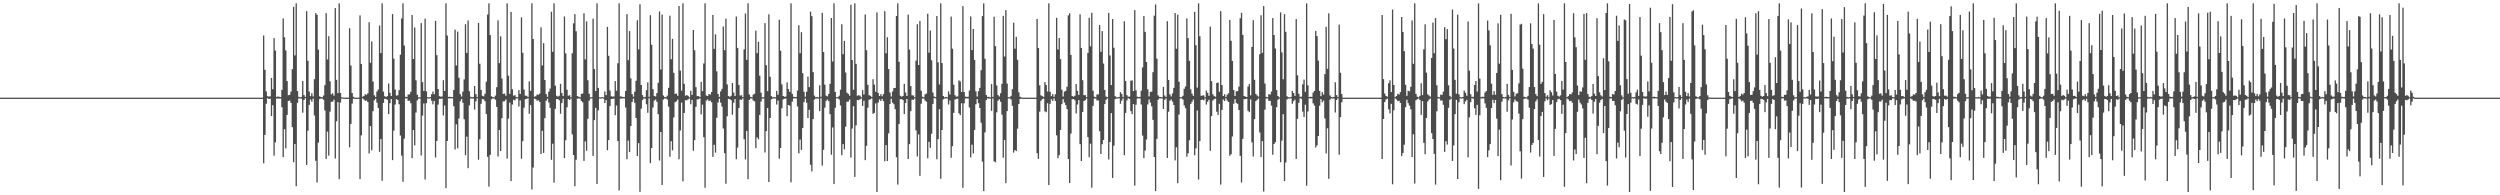 <?xml version="1.0" encoding="UTF-8"?>
<svg xmlns="http://www.w3.org/2000/svg" width="1920" height="150">
  <path d="M0 74.992h1v1.000H0zM1 74.990h1v1.000H1zM2 74.991h1v1.000H2zM3 74.992h1v1.000H3zM4 74.992h1v1.000H4zM5 74.990h1v1.000H5zM6 74.991h1v1.000H6zM7 74.992h1v1.000H7zM8 74.991h1v1.000H8zM9 74.990h1v1.000H9zM10 74.990h1v1.000H10zM11 74.989h1v1.000H11zM12 74.991h1v1.000H12zM13 74.992h1v1.000H13zM14 74.989h1v1.000H14zM15 74.991h1v1.000H15zM16 74.991h1v1.000H16zM17 74.990h1v1.000H17zM18 74.990h1v1.000H18zM19 74.991h1v1.000H19zM20 74.991h1v1.000H20zM21 74.991h1v1.000H21zM22 74.990h1v1.000H22zM23 74.992h1v1.000H23zM24 74.989h1v1.000H24zM25 74.990h1v1.000H25zM26 74.992h1v1.000H26zM27 74.989h1v1.000H27zM28 74.989h1v1.000H28zM29 74.989h1v1.000H29zM30 74.991h1v1.000H30zM31 74.990h1v1.000H31zM32 74.990h1v1.000H32zM33 74.989h1v1.000H33zM34 74.991h1v1.000H34zM35 74.990h1v1.000H35zM36 74.990h1v1.000H36zM37 74.988h1v1.000H37zM38 74.989h1v1.000H38zM39 74.988h1v1.000H39zM40 74.991h1v1.000H40zM41 74.990h1v1.000H41zM42 74.991h1v1.000H42zM43 74.992h1v1.000H43zM44 74.991h1v1.000H44zM45 74.991h1v1.000H45zM46 74.991h1v1.000H46zM47 74.991h1v1.000H47zM48 74.991h1v1.000H48zM49 74.993h1v1.000H49zM50 74.989h1v1.000H50zM51 74.989h1v1.000H51zM52 74.988h1v1.000H52zM53 74.989h1v1.000H53zM54 74.993h1v1.000H54zM55 74.991h1v1.000H55zM56 74.991h1v1.000H56zM57 74.990h1v1.000H57zM58 74.988h1v1.000H58zM59 74.989h1v1.000H59zM60 74.990h1v1.000H60zM61 74.991h1v1.000H61zM62 74.990h1v1.000H62zM63 74.991h1v1.000H63zM64 74.992h1v1.000H64zM65 74.994h1v1.000H65zM66 74.990h1v1.000H66zM67 74.989h1v1.000H67zM68 74.988h1v1.000H68zM69 74.988h1v1.000H69zM70 74.992h1v1.000H70zM71 74.991h1v1.000H71zM72 74.992h1v1.000H72zM73 74.987h1v1.000H73zM74 74.989h1v1.000H74zM75 74.990h1v1.000H75zM76 74.990h1v1.000H76zM77 74.990h1v1.000H77zM78 74.991h1v1.000H78zM79 74.990h1v1.000H79zM80 74.988h1v1.000H80zM81 74.990h1v1.000H81zM82 74.990h1v1.000H82zM83 74.988h1v1.000H83zM84 74.988h1v1.000H84zM85 74.990h1v1.000H85zM86 74.990h1v1.000H86zM87 74.991h1v1.000H87zM88 74.992h1v1.000H88zM89 74.990h1v1.000H89zM90 74.989h1v1.000H90zM91 74.991h1v1.000H91zM92 74.989h1v1.000H92zM93 74.992h1v1.000H93zM94 74.992h1v1.000H94zM95 74.992h1v1.000H95zM96 74.990h1v1.000H96zM97 74.987h1v1.000H97zM98 74.988h1v1.000H98zM99 74.990h1v1.000H99zM100 74.990h1v1.000H100zM101 74.990h1v1.000H101zM102 74.988h1v1.000H102zM103 74.990h1v1.000H103zM104 74.989h1v1.000H104zM105 74.989h1v1.000H105zM106 74.990h1v1.000H106zM107 74.989h1v1.000H107zM108 74.989h1v1.000H108zM109 74.989h1v1.000H109zM110 74.989h1v1.000H110zM111 74.990h1v1.000H111zM112 74.990h1v1.000H112zM113 74.994h1v1.000H113zM114 74.991h1v1.000H114zM115 74.993h1v1.000H115zM116 74.988h1v1.000H116zM117 74.988h1v1.000H117zM118 74.991h1v1.000H118zM119 74.990h1v1.000H119zM120 74.991h1v1.000H120zM121 74.988h1v1.000H121zM122 74.993h1v1.000H122zM123 74.992h1v1.000H123zM124 74.990h1v1.000H124zM125 74.992h1v1.000H125zM126 74.988h1v1.000H126zM127 74.988h1v1.000H127zM128 74.991h1v1.000H128zM129 74.988h1v1.000H129zM130 74.989h1v1.000H130zM131 74.991h1v1.000H131zM132 74.991h1v1.000H132zM133 74.992h1v1.000H133zM134 74.989h1v1.000H134zM135 74.989h1v1.000H135zM136 74.990h1v1.000H136zM137 74.991h1v1.000H137zM138 74.995h1v1.000H138zM139 74.992h1v1.000H139zM140 74.992h1v1.000H140zM141 74.991h1v1.000H141zM142 74.989h1v1.000H142zM143 74.990h1v1.000H143zM144 74.990h1v1.000H144zM145 74.989h1v1.000H145zM146 74.989h1v1.000H146zM147 74.990h1v1.000H147zM148 74.991h1v1.000H148zM149 74.991h1v1.000H149zM150 74.990h1v1.000H150zM151 74.992h1v1.000H151zM152 74.992h1v1.000H152zM153 74.992h1v1.000H153zM154 74.991h1v1.000H154zM155 74.992h1v1.000H155zM156 74.989h1v1.000H156zM157 74.990h1v1.000H157zM158 74.989h1v1.000H158zM159 74.989h1v1.000H159zM160 74.989h1v1.000H160zM161 74.993h1v1.000H161zM162 74.990h1v1.000H162zM163 74.992h1v1.000H163zM164 74.994h1v1.000H164zM165 74.989h1v1.000H165zM166 74.991h1v1.000H166zM167 74.991h1v1.000H167zM168 74.988h1v1.000H168zM169 74.988h1v1.000H169zM170 74.990h1v1.000H170zM171 74.988h1v1.000H171zM172 74.992h1v1.000H172zM173 74.991h1v1.000H173zM174 74.989h1v1.000H174zM175 74.989h1v1.000H175zM176 74.989h1v1.000H176zM177 74.991h1v1.000H177zM178 74.988h1v1.000H178zM179 74.990h1v1.000H179zM180 74.989h1v1.000H180zM181 74.990h1v1.000H181zM182 74.990h1v1.000H182zM183 74.991h1v1.000H183zM184 74.991h1v1.000H184zM185 74.991h1v1.000H185zM186 74.991h1v1.000H186zM187 74.990h1v1.000H187zM188 74.990h1v1.000H188zM189 74.991h1v1.000H189zM190 74.991h1v1.000H190zM191 74.990h1v1.000H191zM192 74.990h1v1.000H192zM193 74.988h1v1.000H193zM194 74.989h1v1.000H194zM195 74.991h1v1.000H195zM196 74.992h1v1.000H196zM197 74.990h1v1.000H197zM198 74.991h1v1.000H198zM199 74.989h1v1.000H199zM200 74.990h1v1.000H200zM201 74.988h1v1.000H201zM202 27.304h1v98.065H202zM203 53.550h1v50.049H203zM204 70.200h1v9.471H204zM205 73.896h1v1.554H205zM206 74.146h1v1.905H206zM207 73.959h1v1.828H207zM208 59.832h1v29.272H208zM209 68.487h1v12.281H209zM210 29.305h1v90.230H210zM211 38.883h1v70.406H211zM212 74.395h1v1.232H212zM213 74.042h1v1.719H213zM214 74.405h1v1.252H214zM215 74.518h1v1.107H215zM216 69.040h1v13.327H216zM217 14.121h1v106.557H217zM218 28.634h1v70.609H218zM219 38.720h1v75.244H219zM220 62.266h1v26.028H220zM221 73.122h1v4.442H221zM222 72.868h1v4.280H222zM223 70.299h1v8.770H223zM224 53.073h1v44.617H224zM225 5.211h1v119.385H225zM226 42.552h1v68.059H226zM227 2.546h1v140.462H227zM228 69.945h1v8.983H228zM229 74.340h1v1.237H229zM230 74.678h1v1.000H230zM231 74.402h1v1.318H231zM232 62.136h1v24.414H232zM233 73.007h1v3.818H233zM234 74.372h1v1.056H234zM235 8.539h1v118.106H235zM236 46.626h1v53.749H236zM237 70.314h1v10.228H237zM238 73.821h1v2.624H238zM239 71.593h1v6.538H239zM240 74.009h1v1.789H240zM241 60.847h1v27.842H241zM242 10.105h1v113.329H242zM243 11.354h1v128.842H243zM244 38.075h1v71.464H244zM245 73.969h1v2.104H245zM246 74.497h1v1.152H246zM247 74.703h1v1.000H247zM248 73.349h1v3.283H248zM249 65.424h1v19.370H249zM250 10.107h1v111.923H250zM251 45.648h1v55.416H251zM252 27.809h1v91.679H252zM253 62.398h1v23.298H253zM254 72.462h1v5.646H254zM255 71.643h1v6.490H255zM256 73.461h1v3.139H256zM257 6.208h1v115.558H257zM258 61.313h1v31.747H258zM259 71.545h1v6.902H259zM260 2.546h1v135.012H260zM261 71.354h1v7.377H261zM262 74.685h1v1.000H262zM263 74.883h1v1.000H263zM264 74.950h1v1.000H264zM265 74.962h1v1.000H265zM266 74.979h1v1.000H266zM267 74.983h1v1.000H267zM268 21.721h1v91.477H268zM269 50.323h1v44.856H269zM270 71.437h1v8.133H270zM271 74.287h1v1.508H271zM272 74.993h1v1.000H272zM273 74.990h1v1.000H273zM274 74.989h1v1.000H274zM275 74.990h1v1.000H275zM276 11.843h1v125.745H276zM277 49.081h1v54.859H277zM278 74.280h1v1.299H278zM279 73.757h1v2.668H279zM280 72.335h1v5.149H280zM281 72.770h1v4.403H281zM282 71.665h1v6.747H282zM283 17.080h1v100.839H283zM284 48.240h1v48.596H284zM285 31.792h1v83.647H285zM286 62.619h1v22.776H286zM287 73.178h1v3.897H287zM288 74.382h1v1.381H288zM289 70.228h1v8.635H289zM290 68.688h1v14.307H290zM291 19.548h1v97.060H291zM292 40.758h1v66.088H292zM293 2.546h1v136.291H293zM294 70.339h1v8.726H294zM295 73.903h1v1.965H295zM296 74.437h1v1.543H296zM297 73.814h1v2.856H297zM298 64.142h1v23.486H298zM299 71.319h1v7.959H299zM300 73.727h1v2.353H300zM301 10.792h1v112.181H301zM302 45.081h1v55.207H302zM303 68.720h1v11.556H303zM304 73.427h1v2.699H304zM305 73.148h1v3.676H305zM306 69.288h1v10.809H306zM307 42.002h1v62.107H307zM308 14.198h1v105.330H308zM309 2.546h1v137.003H309zM310 34.952h1v71.483H310zM311 74.330h1v1.258H311zM312 74.513h1v1.000H312zM313 72.612h1v4.861H313zM314 72.431h1v4.905H314zM315 70.439h1v8.881H315zM316 11.504h1v109.973H316zM317 45.292h1v54.556H317zM318 21.081h1v90.511H318zM319 61.641h1v24.797H319zM320 72.763h1v4.278H320zM321 74.767h1v1.000H321zM322 74.672h1v1.000H322zM323 17.730h1v101.643H323zM324 63.144h1v25.639H324zM325 69.779h1v9.661H325zM326 14.324h1v123.517H326zM327 70.130h1v9.145H327zM328 74.653h1v1.000H328zM329 74.762h1v1.000H329zM330 74.481h1v1.000H330zM331 72.329h1v5.109H331zM332 70.271h1v9.837H332zM333 72.334h1v5.154H333zM334 16.009h1v104.950H334zM335 42.396h1v65.878H335zM336 68.404h1v11.914H336zM337 73.886h1v2.071H337zM338 74.235h1v1.686H338zM339 74.036h1v1.672H339zM340 61.608h1v27.056H340zM341 69.903h1v11.126H341zM342 2.546h1v142.005H342zM343 27.284h1v80.988H343zM344 74.414h1v1.152H344zM345 74.279h1v1.301H345zM346 74.438h1v1.035H346zM347 74.561h1v1.011H347zM348 69.092h1v12.510H348zM349 22.765h1v92.057H349zM350 50.302h1v45.183H350zM351 24.265h1v89.584H351zM352 59.711h1v31.278H352zM353 72.368h1v5.392H353zM354 74.123h1v1.853H354zM355 70.271h1v8.682H355zM356 60.959h1v30.626H356zM357 18.579h1v100.620H357zM358 40.652h1v64.295H358zM359 15.719h1v113.433H359zM360 70.112h1v10.850H360zM361 74.291h1v1.315H361zM362 74.694h1v1.000H362zM363 74.443h1v1.219H363zM364 66.031h1v18.084H364zM365 72.362h1v5.447H365zM366 74.479h1v1.000H366zM367 17.618h1v105.032H367zM368 48.950h1v57.983H368zM369 69.057h1v10.666H369zM370 73.506h1v2.562H370zM371 74.054h1v2.295H371zM372 71.978h1v5.803H372zM373 62.696h1v24.912H373zM374 11.159h1v109.287H374zM375 2.546h1v140.738H375zM376 26.927h1v92.032H376zM377 73.927h1v2.379H377zM378 74.535h1v1.051H378zM379 74.710h1v1.000H379zM380 73.423h1v3.156H380zM381 66.978h1v15.099H381zM382 15.673h1v104.510H382zM383 48.471h1v51.323H383zM384 27.979h1v88.035H384zM385 60.242h1v30.539H385zM386 72.090h1v5.836H386zM387 71.848h1v5.893H387zM388 73.517h1v2.880H388zM389 2.546h1v119.312H389zM390 58.159h1v32.949H390zM391 72.046h1v6.754H391zM392 9.189h1v129.903H392zM393 68.555h1v11.722H393zM394 73.485h1v3.174H394zM395 73.038h1v4.009H395zM396 74.425h1v1.106H396zM397 74.642h1v1.000H397zM398 69.224h1v12.603H398zM399 72.121h1v4.995H399zM400 13.290h1v108.617H400zM401 40.537h1v67.886H401zM402 68.830h1v13.840H402zM403 73.524h1v2.654H403zM404 73.509h1v2.380H404zM405 74.460h1v1.052H405zM406 62.461h1v24.960H406zM407 69.761h1v10.934H407zM408 2.546h1v142.938H408zM409 29.962h1v98.730H409zM410 74.228h1v1.514H410zM411 73.858h1v2.282H411zM412 72.543h1v4.815H412zM413 72.813h1v4.249H413zM414 71.828h1v6.440H414zM415 21.064h1v97.183H415zM416 50.287h1v50.190H416zM417 33.114h1v84.348H417zM418 61.457h1v29.304H418zM419 72.253h1v5.138H419zM420 74.324h1v1.517H420zM421 70.385h1v8.283H421zM422 68.012h1v14.822H422zM423 9.035h1v113.740H423zM424 39.787h1v70.583H424zM425 2.546h1v137.759H425zM426 65.782h1v17.801H426zM427 73.548h1v2.525H427zM428 74.263h1v1.844H428zM429 73.581h1v3.401H429zM430 64.365h1v23.000H430zM431 71.434h1v7.701H431zM432 73.778h1v2.119H432zM433 12.634h1v108.782H433zM434 41.018h1v66.710H434zM435 68.903h1v13.535H435zM436 73.502h1v2.552H436zM437 73.111h1v3.706H437zM438 74.678h1v1.000H438zM439 40.873h1v62.365H439zM440 17.923h1v101.102H440zM441 10.873h1v132.119H441zM442 24.034h1v98.655H442zM443 73.785h1v1.993H443zM444 74.283h1v1.390H444zM445 74.626h1v1.123H445zM446 72.088h1v5.420H446zM447 71.799h1v6.865H447zM448 10.205h1v113.359H448zM449 45.625h1v62.955H449zM450 16.427h1v99.313H450zM451 61.642h1v29.572H451zM452 71.991h1v5.388H452zM453 74.744h1v1.000H453zM454 74.581h1v1.000H454zM455 14.358h1v105.345H455zM456 53.029h1v39.231H456zM457 69.887h1v12.973H457zM458 2.546h1v138.770H458zM459 67.483h1v17.299H459zM460 74.641h1v1.000H460zM461 74.784h1v1.000H461zM462 74.492h1v1.000H462zM463 74.770h1v1.000H463zM464 70.238h1v8.932H464zM465 73.068h1v3.796H465zM466 20.650h1v94.762H466zM467 42.868h1v64.756H467zM468 69.547h1v11.833H468zM469 73.864h1v2.211H469zM470 74.240h1v1.682H470zM471 74.025h1v1.695H471zM472 62.259h1v26.241H472zM473 69.746h1v11.281H473zM474 48.570h1v59.785H474zM475 2.546h1v143.731H475zM476 74.047h1v1.717H476zM477 74.194h1v1.477H477zM478 74.501h1v1.032H478zM479 74.427h1v1.154H479zM480 69.878h1v12.728H480zM481 10.860h1v111.409H481zM482 46.252h1v61.714H482zM483 23.853h1v93.000H483zM484 60.144h1v36.653H484zM485 72.248h1v6.012H485zM486 74.251h1v1.462H486zM487 70.409h1v8.515H487zM488 61.987h1v28.630H488zM489 15.563h1v104.250H489zM490 37.926h1v71.977H490zM491 3.269h1v144.097H491zM492 65.283h1v18.179H492zM493 73.037h1v3.828H493zM494 74.684h1v1.000H494zM495 74.391h1v1.314H495zM496 69.209h1v10.884H496zM497 63.307h1v23.335H497zM498 74.349h1v1.104H498zM499 11.683h1v113.613H499zM500 34.406h1v79.276H500zM501 68.466h1v14.105H501zM502 73.605h1v3.730H502zM503 74.104h1v2.362H503zM504 71.521h1v6.674H504zM505 63.580h1v24.100H505zM506 8.816h1v114.468H506zM507 53.406h1v47.977H507zM508 11.232h1v130.884H508zM509 73.384h1v3.049H509zM510 74.512h1v1.079H510zM511 74.667h1v1.000H511zM512 73.436h1v3.082H512zM513 67.429h1v14.416H513zM514 12.016h1v108.374H514zM515 45.511h1v62.929H515zM516 29.847h1v85.611H516zM517 55.889h1v34.332H517zM518 72.100h1v6.376H518zM519 71.853h1v5.989H519zM520 73.552h1v2.870H520zM521 4.610h1v117.695H521zM522 54.206h1v45.994H522zM523 69.618h1v9.196H523zM524 2.546h1v136.775H524zM525 64.338h1v22.372H525zM526 73.449h1v3.459H526zM527 73.031h1v4.041H527zM528 73.608h1v2.681H528zM529 74.689h1v1.000H529zM530 69.720h1v10.347H530zM531 72.868h1v3.913H531zM532 23.041h1v92.729H532zM533 38.585h1v69.023H533zM534 66.983h1v15.072H534zM535 73.831h1v2.486H535zM536 73.790h1v2.445H536zM537 74.502h1v1.034H537zM538 62.948h1v24.906H538zM539 70.013h1v10.351H539zM540 48.749h1v56.616H540zM541 2.546h1v141.649H541zM542 73.299h1v3.893H542zM543 73.804h1v2.604H543zM544 72.182h1v5.501H544zM545 72.698h1v4.517H545zM546 70.664h1v7.861H546zM547 11.417h1v109.033H547zM548 37.496h1v73.693H548zM549 26.360h1v90.814H549zM550 54.783h1v35.682H550zM551 72.179h1v6.522H551zM552 74.381h1v1.369H552zM553 70.173h1v8.695H553zM554 68.267h1v13.530H554zM555 20.394h1v78.319H555zM556 38.567h1v79.081H556zM557 14.357h1v126.728H557zM558 64.806h1v24.482H558zM559 73.776h1v2.157H559zM560 74.359h1v1.703H560zM561 73.587h1v3.348H561zM562 63.776h1v24.344H562zM563 71.095h1v7.818H563zM564 73.745h1v2.344H564zM565 12.683h1v109.601H565zM566 36.749h1v76.601H566zM567 65.207h1v17.776H567zM568 73.349h1v3.158H568zM569 73.122h1v3.565H569zM570 74.555h1v1.000H570zM571 37.883h1v69.036H571zM572 10.368h1v112.120H572zM573 45.944h1v54.590H573zM574 2.546h1v135.074H574zM575 72.575h1v4.198H575zM576 74.380h1v1.225H576zM577 74.659h1v1.000H577zM578 72.648h1v4.537H578zM579 72.013h1v5.871H579zM580 23.509h1v90.324H580zM581 40.837h1v64.669H581zM582 32.047h1v74.977H582zM583 58.103h1v30.178H583zM584 71.191h1v6.828H584zM585 74.776h1v1.000H585zM586 74.662h1v1.000H586zM587 17.746h1v99.364H587zM588 50.093h1v50.595H588zM589 70.012h1v12.985H589zM590 11.004h1v128.827H590zM591 59.002h1v31.616H591zM592 73.849h1v2.421H592zM593 74.796h1v1.000H593zM594 74.459h1v1.037H594zM595 74.724h1v1.000H595zM596 69.860h1v10.410H596zM597 72.732h1v4.470H597zM598 15.145h1v106.785H598zM599 38.948h1v74.716H599zM600 64.829h1v18.286H600zM601 73.743h1v2.602H601zM602 74.339h1v1.469H602zM603 74.154h1v1.485H603zM604 63.213h1v26.101H604zM605 68.348h1v12.295H605zM606 70.478h1v10.629H606zM607 2.546h1v137.509H607zM608 72.096h1v5.943H608zM609 74.277h1v1.311H609zM610 74.483h1v1.031H610zM611 74.424h1v1.169H611zM612 69.591h1v12.184H612zM613 19.342h1v98.465H613zM614 40.853h1v66.288H614zM615 24.732h1v90.358H615zM616 56.147h1v42.097H616zM617 70.404h1v8.037H617zM618 74.270h1v1.416H618zM619 70.457h1v8.397H619zM620 58.836h1v31.820H620zM621 66.928h1v17.421H621zM622 8.886h1v117.614H622zM623 12.459h1v119.224H623zM624 55.403h1v35.979H624zM625 73.407h1v3.035H625zM626 74.704h1v1.000H626zM627 74.443h1v1.201H627zM628 74.775h1v1.000H628zM629 65.477h1v19.892H629zM630 74.306h1v1.163H630zM631 9.888h1v117.319H631zM632 39.978h1v75.048H632zM633 65.088h1v17.624H633zM634 73.416h1v3.994H634zM635 74.016h1v2.407H635zM636 72.082h1v5.595H636zM637 64.378h1v23.330H637zM638 13.819h1v104.993H638zM639 47.240h1v50.676H639zM640 2.546h1v138.807H640zM641 70.615h1v12.190H641zM642 74.590h1v1.000H642zM643 74.582h1v1.000H643zM644 73.540h1v2.895H644zM645 68.850h1v12.162H645zM646 18.626h1v100.564H646zM647 41.623h1v69.071H647zM648 31.361h1v83.333H648zM649 55.642h1v41.689H649zM650 71.153h1v7.004H650zM651 72.101h1v5.909H651zM652 73.531h1v2.983H652zM653 3.634h1v117.394H653zM654 46.086h1v52.700H654zM655 68.937h1v12.674H655zM656 2.546h1v133.297H656zM657 49.035h1v47.217H657zM658 73.528h1v3.254H658zM659 73.046h1v3.894H659zM660 73.518h1v2.819H660zM661 74.683h1v1.000H661zM662 69.212h1v12.149H662zM663 72.525h1v4.827H663zM664 11.096h1v111.903H664zM665 38.535h1v73.429H665zM666 65.104h1v17.632H666zM667 73.102h1v3.504H667zM668 73.562h1v2.724H668zM669 74.437h1v1.126H669zM670 60.831h1v26.589H670zM671 64.992h1v21.712H671zM672 70.472h1v8.994H672zM673 9.507h1v137.947H673zM674 71.354h1v7.396H674zM675 73.705h1v2.658H675zM676 72.343h1v5.213H676zM677 74.005h1v1.980H677zM678 72.282h1v5.387H678zM679 8.610h1v115.287H679zM680 40.887h1v70.537H680zM681 28.642h1v95.022H681zM682 53.063h1v49.390H682zM683 70.999h1v8.895H683zM684 74.133h1v1.673H684zM685 70.227h1v8.695H685zM686 67.704h1v12.384H686zM687 67.508h1v16.369H687zM688 12.299h1v108.429H688zM689 2.546h1v139.233H689zM690 47.460h1v47.703H690zM691 73.538h1v2.652H691zM692 74.247h1v1.869H692zM693 73.664h1v3.184H693zM694 64.342h1v23.277H694zM695 71.084h1v8.010H695zM696 73.694h1v2.322H696zM697 11.197h1v110.946H697zM698 38.113h1v72.580H698zM699 66.120h1v19.287H699zM700 73.139h1v3.392H700zM701 73.310h1v3.401H701zM702 74.642h1v1.000H702zM703 46.529h1v53.609H703zM704 18.630h1v101.513H704zM705 49.910h1v53.292H705zM706 16.093h1v118.977H706zM707 69.702h1v9.981H707zM708 74.293h1v1.336H708zM709 74.675h1v1.000H709zM710 72.436h1v4.850H710zM711 71.777h1v6.352H711zM712 10.551h1v110.987H712zM713 40.439h1v68.454H713zM714 23.429h1v90.067H714zM715 46.295h1v56.417H715zM716 71.038h1v8.767H716zM717 74.155h1v1.145H717zM718 74.620h1v1.000H718zM719 12.286h1v110.027H719zM720 47.854h1v58.929H720zM721 64.876h1v18.996H721zM722 2.546h1v134.793H722zM723 48.415h1v51.418H723zM724 73.765h1v2.543H724zM725 74.754h1v1.000H725zM726 74.392h1v1.128H726zM727 74.681h1v1.000H727zM728 70.212h1v10.081H728zM729 72.537h1v4.596H729zM730 12.738h1v108.447H730zM731 37.397h1v74.887H731zM732 65.061h1v21.642H732zM733 73.137h1v3.342H733zM734 74.242h1v1.678H734zM735 74.011h1v1.745H735zM736 61.749h1v25.315H736zM737 62.502h1v25.883H737zM738 70.590h1v8.710H738zM739 4.733h1v139.503H739zM740 70.675h1v8.679H740zM741 74.173h1v1.520H741zM742 74.417h1v1.091H742zM743 74.356h1v1.260H743zM744 69.515h1v13.094H744zM745 12.630h1v108.237H745zM746 38.437h1v72.680H746zM747 22.271h1v95.656H747zM748 46.032h1v53.845H748zM749 70.204h1v9.861H749zM750 74.122h1v1.890H750zM751 70.010h1v9.269H751zM752 67.504h1v15.446H752zM753 53.903h1v40.374H753zM754 12.395h1v111.789H754zM755 2.546h1v144.186H755zM756 45.157h1v56.539H756zM757 72.960h1v3.906H757zM758 74.393h1v1.120H758zM759 74.389h1v1.334H759zM760 74.765h1v1.000H760zM761 64.606h1v20.493H761zM762 74.377h1v1.197H762zM763 12.848h1v111.035H763zM764 35.462h1v89.136H764zM765 65.622h1v20.680H765zM766 73.024h1v4.349H766zM767 74.061h1v2.247H767zM768 71.629h1v6.492H768zM769 64.342h1v23.703H769zM770 12.120h1v108.987H770zM771 43.419h1v64.052H771zM772 7.731h1v132.958H772zM773 64.143h1v21.191H773zM774 74.640h1v1.000H774zM775 74.606h1v1.000H775zM776 73.645h1v2.776H776zM777 68.486h1v12.744H777zM778 17.481h1v99.731H778zM779 37.361h1v77.831H779zM780 28.274h1v87.741H780zM781 45.917h1v52.916H781zM782 70.896h1v8.984H782zM783 74.322h1v1.634H783zM784 74.816h1v1.000H784zM785 74.989h1v1.000H785zM786 74.991h1v1.000H786zM787 74.992h1v1.000H787zM788 74.990h1v1.000H788zM789 74.990h1v1.000H789zM790 74.988h1v1.000H790zM791 74.988h1v1.000H791zM792 74.986h1v1.000H792zM793 74.991h1v1.000H793zM794 74.991h1v1.000H794zM795 74.992h1v1.000H795zM796 14.588h1v103.107H796zM797 36.875h1v85.130H797zM798 65.527h1v20.225H798zM799 73.215h1v4.217H799zM800 73.819h1v2.321H800zM801 74.325h1v1.363H801zM802 63.041h1v22.453H802zM803 65.349h1v20.807H803zM804 70.295h1v9.033H804zM805 2.546h1v139.589H805zM806 70.440h1v9.208H806zM807 73.904h1v2.272H807zM808 72.252h1v5.270H808zM809 74.343h1v1.179H809zM810 72.397h1v5.107H810zM811 13.664h1v90.261H811zM812 38.008h1v83.560H812zM813 29.256h1v89.898H813zM814 45.425h1v54.421H814zM815 68.869h1v11.086H815zM816 74.151h1v2.005H816zM817 70.344h1v8.394H817zM818 69.811h1v10.876H818zM819 66.589h1v17.172H819zM820 11.792h1v110.299H820zM821 10.159h1v130.404H821zM822 42.150h1v60.466H822zM823 73.686h1v2.536H823zM824 74.266h1v1.771H824zM825 73.536h1v3.479H825zM826 64.581h1v22.563H826zM827 69.796h1v10.469H827zM828 72.933h1v3.974H828zM829 10.968h1v99.747H829zM830 36.793h1v86.907H830zM831 61.605h1v24.347H831zM832 73.132h1v4.385H832zM833 73.065h1v3.875H833zM834 74.574h1v1.000H834zM835 40.601h1v64.667H835zM836 13.600h1v107.126H836zM837 35.569h1v74.790H837zM838 9.803h1v134.319H838zM839 69.695h1v11.600H839zM840 74.295h1v1.320H840zM841 74.642h1v1.057H841zM842 72.525h1v4.639H842zM843 72.512h1v4.645H843zM844 19.237h1v81.520H844zM845 39.790h1v78.429H845zM846 23.907h1v86.845H846zM847 48.796h1v58.685H847zM848 69.061h1v10.870H848zM849 74.167h1v2.423H849zM850 74.591h1v1.000H850zM851 9.869h1v112.595H851zM852 42.580h1v66.472H852zM853 65.353h1v21.463H853zM854 14.652h1v122.000H854zM855 36.670h1v75.194H855zM856 73.891h1v2.225H856zM857 74.686h1v1.000H857zM858 74.709h1v1.000H858zM859 74.459h1v1.018H859zM860 70.694h1v9.014H860zM861 72.120h1v5.167H861zM862 74.496h1v1.063H862zM863 16.317h1v102.872H863zM864 62.179h1v24.561H864zM865 73.130h1v3.970H865zM866 74.248h1v1.188H866zM867 74.204h1v1.771H867zM868 62.057h1v23.275H868zM869 61.671h1v25.966H869zM870 69.932h1v10.041H870zM871 7.797h1v134.729H871zM872 69.388h1v11.050H872zM873 74.218h1v1.450H873zM874 74.499h1v1.000H874zM875 74.401h1v1.215H875zM876 69.696h1v10.536H876zM877 51.742h1v52.412H877zM878 12.295h1v109.140H878zM879 24.467h1v91.166H879zM880 47.640h1v59.508H880zM881 68.536h1v11.639H881zM882 74.034h1v2.339H882zM883 70.574h1v8.201H883zM884 70.388h1v11.255H884zM885 55.466h1v36.586H885zM886 12.037h1v108.548H886zM887 3.408h1v143.395H887zM888 45.049h1v61.576H888zM889 73.258h1v3.323H889zM890 74.392h1v1.143H890zM891 74.497h1v1.088H891zM892 74.693h1v1.000H892zM893 66.693h1v17.034H893zM894 73.299h1v3.341H894zM895 74.437h1v1.134H895zM896 16.264h1v105.018H896zM897 61.392h1v24.427H897zM898 72.433h1v4.945H898zM899 74.079h1v2.269H899zM900 71.705h1v6.352H900zM901 67.477h1v13.172H901zM902 10.098h1v113.079H902zM903 37.424h1v75.694H903zM904 11.262h1v129.431H904zM905 62.763h1v25.178H905zM906 74.626h1v1.000H906zM907 74.548h1v1.002H907zM908 73.508h1v3.000H908zM909 68.201h1v12.758H909zM910 66.381h1v16.738H910zM911 14.181h1v106.205H911zM912 29.263h1v88.494H912zM913 46.736h1v60.975H913zM914 68.646h1v11.209H914zM915 71.917h1v6.292H915zM916 73.636h1v2.810H916zM917 9.111h1v110.134H917zM918 34.762h1v79.153H918zM919 67.302h1v17.602H919zM920 2.546h1v135.316H920zM921 27.838h1v80.494H921zM922 73.578h1v3.223H922zM923 73.386h1v3.092H923zM924 73.196h1v3.810H924zM925 74.688h1v1.000H925zM926 69.526h1v10.795H926zM927 71.285h1v6.781H927zM928 73.594h1v3.027H928zM929 20.490h1v95.350H929zM930 62.334h1v26.857H930zM931 72.391h1v4.810H931zM932 73.823h1v2.357H932zM933 74.316h1v1.378H933zM934 63.686h1v22.146H934zM935 63.427h1v24.843H935zM936 70.466h1v9.273H936zM937 8.547h1v133.250H937zM938 65.306h1v19.110H938zM939 73.738h1v2.687H939zM940 72.350h1v5.162H940zM941 74.439h1v1.032H941zM942 72.719h1v4.443H942zM943 71.608h1v6.715H943zM944 15.274h1v104.264H944zM945 31.312h1v87.092H945zM946 46.798h1v58.014H946zM947 69.132h1v10.540H947zM948 73.733h1v2.471H948zM949 70.073h1v8.968H949zM950 69.999h1v9.757H950zM951 66.514h1v17.970H951zM952 14.045h1v105.606H952zM953 9.832h1v130.329H953zM954 26.835h1v79.791H954zM955 73.680h1v2.485H955zM956 74.261h1v1.803H956zM957 74.474h1v1.263H957zM958 66.440h1v18.589H958zM959 64.589h1v21.549H959zM960 73.229h1v3.117H960zM961 36.025h1v73.346H961zM962 15.519h1v104.718H962zM963 61.268h1v30.227H963zM964 72.088h1v5.641H964zM965 73.303h1v3.364H965zM966 74.169h1v1.432H966zM967 41.625h1v60.099H967zM968 11.706h1v108.940H968zM969 40.575h1v67.790H969zM970 4.718h1v142.401H970zM971 64.179h1v20.070H971zM972 74.387h1v1.210H972zM973 74.654h1v1.010H973zM974 72.280h1v5.195H974zM975 72.611h1v4.820H975zM976 70.335h1v10.764H976zM977 13.880h1v104.943H977zM978 26.886h1v83.688H978zM979 37.259h1v71.940H979zM980 69.154h1v13.188H980zM981 73.713h1v2.883H981zM982 74.741h1v1.000H982zM983 9.515h1v115.031H983zM984 40.223h1v67.750H984zM985 60.895h1v26.761H985zM986 10.854h1v128.228H986zM987 24.407h1v100.390H987zM988 73.992h1v2.347H988zM989 74.610h1v1.000H989zM990 74.769h1v1.000H990zM991 74.499h1v1.000H991zM992 69.858h1v9.840H992zM993 71.433h1v6.353H993zM994 73.601h1v2.868H994zM995 14.627h1v107.415H995zM996 57.843h1v33.403H996zM997 72.000h1v6.895H997zM998 74.304h1v1.088H998zM999 74.274h1v1.602H999zM1000 64.840h1v20.850H1000zM1001 61.138h1v28.762H1001zM1002 70.498h1v9.923H1002zM1003 2.546h1v140.077H1003zM1004 65.524h1v20.069H1004zM1005 74.529h1v1.000H1005zM1006 74.218h1v1.416H1006zM1007 74.455h1v1.055H1007zM1008 71.096h1v8.254H1008zM1009 69.842h1v11.247H1009zM1010 23.731h1v89.589H1010zM1011 27.761h1v83.806H1011zM1012 46.567h1v57.896H1012zM1013 69.839h1v11.376H1013zM1014 73.852h1v2.222H1014zM1015 70.742h1v7.795H1015zM1016 72.623h1v4.649H1016zM1017 56.925h1v34.007H1017zM1018 20.576h1v97.293H1018zM1019 52.867h1v45.643H1019zM1020 10.219h1v127.102H1020zM1021 73.294h1v3.227H1021zM1022 74.438h1v1.062H1022zM1023 74.703h1v1.000H1023zM1024 74.447h1v1.200H1024zM1025 63.182h1v23.220H1025zM1026 73.058h1v3.739H1026zM1027 74.483h1v1.000H1027zM1028 18.911h1v99.904H1028zM1029 55.883h1v34.070H1029zM1030 72.199h1v6.350H1030zM1031 74.991h1v1.000H1031zM1032 74.992h1v1.000H1032zM1033 74.991h1v1.000H1033zM1034 74.992h1v1.000H1034zM1035 74.993h1v1.000H1035zM1036 74.992h1v1.000H1036zM1037 74.992h1v1.000H1037zM1038 74.990h1v1.000H1038zM1039 74.992h1v1.000H1039zM1040 74.992h1v1.000H1040zM1041 74.993h1v1.000H1041zM1042 74.993h1v1.000H1042zM1043 74.992h1v1.000H1043zM1044 74.993h1v1.000H1044zM1045 74.990h1v1.000H1045zM1046 74.992h1v1.000H1046zM1047 74.990h1v1.000H1047zM1048 74.989h1v1.000H1048zM1049 74.992h1v1.000H1049zM1050 74.990h1v1.000H1050zM1051 74.990h1v1.000H1051zM1052 74.990h1v1.000H1052zM1053 74.989h1v1.000H1053zM1054 74.989h1v1.000H1054zM1055 74.990h1v1.000H1055zM1056 74.987h1v1.000H1056zM1057 74.990h1v1.000H1057zM1058 74.990h1v1.000H1058zM1059 74.992h1v1.000H1059zM1060 74.988h1v1.000H1060zM1061 11.536h1v110.593H1061zM1062 60.767h1v30.619H1062zM1063 71.845h1v6.558H1063zM1064 73.659h1v2.660H1064zM1065 74.236h1v1.530H1065zM1066 63.963h1v19.931H1066zM1067 61.710h1v25.394H1067zM1068 70.692h1v9.100H1068zM1069 7.339h1v134.253H1069zM1070 65.263h1v19.438H1070zM1071 74.587h1v1.000H1071zM1072 73.729h1v2.694H1072zM1073 72.021h1v5.712H1073zM1074 72.581h1v4.771H1074zM1075 70.733h1v8.340H1075zM1076 13.068h1v106.852H1076zM1077 24.534h1v92.985H1077zM1078 39.344h1v71.765H1078zM1079 65.131h1v17.214H1079zM1080 73.573h1v3.023H1080zM1081 69.669h1v9.576H1081zM1082 70.093h1v11.055H1082zM1083 66.639h1v17.350H1083zM1084 15.692h1v104.896H1084zM1085 48.982h1v54.143H1085zM1086 2.546h1v138.414H1086zM1087 72.076h1v4.936H1087zM1088 74.263h1v1.902H1088zM1089 74.631h1v1.000H1089zM1090 73.648h1v3.216H1090zM1091 63.952h1v24.251H1091zM1092 73.003h1v4.684H1092zM1093 37.852h1v71.829H1093zM1094 18.640h1v99.795H1094zM1095 55.772h1v34.800H1095zM1096 72.469h1v5.510H1096zM1097 73.395h1v3.167H1097zM1098 74.211h1v1.392H1098zM1099 44.517h1v57.744H1099zM1100 17.341h1v89.437H1100zM1101 40.869h1v77.319H1101zM1102 13.884h1v127.884H1102zM1103 65.473h1v20.047H1103zM1104 74.444h1v1.113H1104zM1105 74.679h1v1.000H1105zM1106 72.639h1v4.603H1106zM1107 72.834h1v4.341H1107zM1108 70.392h1v10.133H1108zM1109 20.900h1v95.665H1109zM1110 30.130h1v78.321H1110zM1111 22.334h1v88.736H1111zM1112 65.459h1v17.347H1112zM1113 73.606h1v3.059H1113zM1114 74.708h1v1.000H1114zM1115 7.328h1v116.342H1115zM1116 37.276h1v74.392H1116zM1117 61.331h1v26.301H1117zM1118 71.913h1v4.850H1118zM1119 11.259h1v126.232H1119zM1120 72.409h1v6.151H1120zM1121 74.570h1v1.000H1121zM1122 74.746h1v1.000H1122zM1123 74.424h1v1.080H1123zM1124 69.512h1v10.494H1124zM1125 71.205h1v6.705H1125zM1126 73.541h1v3.126H1126zM1127 16.472h1v104.359H1127zM1128 54.273h1v35.868H1128zM1129 72.331h1v6.117H1129zM1130 74.403h1v1.000H1130zM1131 74.348h1v1.440H1131zM1132 65.343h1v17.808H1132zM1133 62.217h1v25.976H1133zM1134 70.310h1v10.234H1134zM1135 2.614h1v142.459H1135zM1136 60.377h1v28.128H1136zM1137 74.570h1v1.000H1137zM1138 74.249h1v1.395H1138zM1139 74.386h1v1.134H1139zM1140 71.013h1v8.396H1140zM1141 69.891h1v12.939H1141zM1142 15.744h1v104.933H1142zM1143 23.335h1v92.151H1143zM1144 34.831h1v75.812H1144zM1145 64.233h1v18.718H1145zM1146 72.878h1v3.707H1146zM1147 70.063h1v9.078H1147zM1148 72.771h1v4.018H1148zM1149 55.988h1v35.109H1149zM1150 17.898h1v102.010H1150zM1151 48.884h1v50.677H1151zM1152 11.362h1v127.051H1152zM1153 72.274h1v5.784H1153zM1154 74.421h1v1.096H1154zM1155 74.695h1v1.000H1155zM1156 74.418h1v1.261H1156zM1157 64.396h1v21.408H1157zM1158 72.835h1v4.221H1158zM1159 74.392h1v1.029H1159zM1160 10.615h1v116.497H1160zM1161 53.670h1v38.059H1161zM1162 70.528h1v8.041H1162zM1163 74.093h1v2.299H1163zM1164 71.989h1v5.758H1164zM1165 71.622h1v6.473H1165zM1166 64.073h1v23.209H1166zM1167 18.885h1v97.319H1167zM1168 18.265h1v118.884H1168zM1169 52.730h1v38.794H1169zM1170 74.281h1v1.716H1170zM1171 74.568h1v1.000H1171zM1172 74.749h1v1.000H1172zM1173 73.578h1v2.892H1173zM1174 66.843h1v15.905H1174zM1175 17.943h1v99.226H1175zM1176 33.842h1v77.482H1176zM1177 37.307h1v72.425H1177zM1178 66.829h1v16.933H1178zM1179 72.219h1v5.658H1179zM1180 73.814h1v2.413H1180zM1181 2.546h1v105.030H1181zM1182 34.296h1v85.987H1182zM1183 64.357h1v24.803H1183zM1184 62.801h1v23.115H1184zM1185 10.918h1v124.976H1185zM1186 71.459h1v6.372H1186zM1187 74.278h1v1.268H1187zM1188 73.037h1v3.960H1188zM1189 74.699h1v1.000H1189zM1190 69.221h1v11.369H1190zM1191 70.817h1v9.161H1191zM1192 73.338h1v3.508H1192zM1193 15.287h1v104.411H1193zM1194 56.803h1v42.182H1194zM1195 70.424h1v8.020H1195zM1196 73.555h1v2.660H1196zM1197 74.168h1v1.663H1197zM1198 73.227h1v3.667H1198zM1199 62.155h1v25.256H1199zM1200 68.740h1v11.690H1200zM1201 2.546h1v140.908H1201zM1202 47.633h1v54.621H1202zM1203 74.558h1v1.063H1203zM1204 73.767h1v2.624H1204zM1205 72.186h1v5.498H1205zM1206 72.489h1v4.950H1206zM1207 70.994h1v7.830H1207zM1208 10.125h1v113.111H1208zM1209 28.666h1v86.135H1209zM1210 36.246h1v82.060H1210zM1211 65.615h1v20.231H1211zM1212 73.019h1v3.437H1212zM1213 70.138h1v8.776H1213zM1214 70.378h1v9.926H1214zM1215 67.122h1v16.118H1215zM1216 10.632h1v110.660H1216zM1217 45.914h1v59.914H1217zM1218 10.040h1v130.641H1218zM1219 72.174h1v6.847H1219zM1220 74.287h1v1.697H1220zM1221 74.647h1v1.000H1221zM1222 73.653h1v3.127H1222zM1223 64.507h1v22.787H1223zM1224 71.863h1v6.249H1224zM1225 73.723h1v2.383H1225zM1226 14.025h1v104.388H1226zM1227 58.467h1v38.199H1227zM1228 70.858h1v7.977H1228zM1229 73.178h1v3.695H1229zM1230 74.101h1v1.808H1230zM1231 44.731h1v57.496H1231zM1232 69.098h1v12.317H1232zM1233 9.991h1v113.784H1233zM1234 2.546h1v139.995H1234zM1235 47.102h1v51.259H1235zM1236 74.284h1v1.435H1236zM1237 74.554h1v1.000H1237zM1238 72.147h1v5.337H1238zM1239 72.655h1v4.870H1239zM1240 69.848h1v11.013H1240zM1241 12.103h1v109.586H1241zM1242 31.372h1v78.174H1242zM1243 19.579h1v93.513H1243zM1244 65.482h1v20.039H1244zM1245 73.237h1v3.497H1245zM1246 74.739h1v1.000H1246zM1247 14.937h1v85.425H1247zM1248 15.563h1v105.441H1248zM1249 60.745h1v26.783H1249zM1250 71.981h1v7.994H1250zM1251 3.056h1v144.398H1251zM1252 71.293h1v7.565H1252zM1253 74.584h1v1.000H1253zM1254 74.744h1v1.000H1254zM1255 74.430h1v1.072H1255zM1256 70.919h1v8.750H1256zM1257 68.888h1v11.400H1257zM1258 73.622h1v2.752H1258zM1259 13.115h1v106.768H1259zM1260 42.734h1v56.094H1260zM1261 70.643h1v9.926H1261zM1262 73.923h1v1.494H1262zM1263 74.258h1v1.634H1263zM1264 73.999h1v1.735H1264zM1265 62.522h1v27.200H1265zM1266 70.139h1v10.817H1266zM1267 5.953h1v140.641H1267zM1268 48.224h1v50.513H1268zM1269 74.455h1v1.067H1269zM1270 74.255h1v1.389H1270zM1271 74.484h1v1.038H1271zM1272 74.588h1v1.000H1272zM1273 69.808h1v11.567H1273zM1274 17.750h1v98.415H1274zM1275 24.696h1v93.594H1275zM1276 38.548h1v71.102H1276zM1277 63.053h1v27.109H1277zM1278 73.004h1v3.453H1278zM1279 70.317h1v7.872H1279zM1280 72.861h1v6.194H1280zM1281 60.022h1v31.423H1281zM1282 13.007h1v110.804H1282zM1283 46.641h1v62.465H1283zM1284 3.206h1v140.342H1284zM1285 70.918h1v7.711H1285zM1286 74.460h1v1.001H1286zM1287 74.738h1v1.000H1287zM1288 74.509h1v1.083H1288zM1289 66.790h1v16.514H1289zM1290 73.087h1v3.650H1290zM1291 74.477h1v1.000H1291zM1292 17.809h1v104.234H1292zM1293 45.977h1v53.104H1293zM1294 70.510h1v9.762H1294zM1295 73.801h1v2.646H1295zM1296 71.528h1v6.698H1296zM1297 74.151h1v1.554H1297zM1298 63.754h1v23.666H1298zM1299 8.814h1v113.625H1299zM1300 7.889h1v138.043H1300zM1301 34.814h1v73.908H1301zM1302 73.910h1v2.080H1302zM1303 74.555h1v1.029H1303zM1304 74.746h1v1.000H1304zM1305 73.716h1v2.591H1305zM1306 66.954h1v16.491H1306zM1307 18.932h1v96.194H1307zM1308 26.949h1v80.530H1308zM1309 37.830h1v80.989H1309zM1310 64.816h1v22.245H1310zM1311 73.182h1v3.714H1311zM1312 74.823h1v1.000H1312zM1313 74.975h1v1.000H1313zM1314 74.992h1v1.000H1314zM1315 74.989h1v1.000H1315zM1316 74.990h1v1.000H1316zM1317 74.992h1v1.000H1317zM1318 74.989h1v1.000H1318zM1319 74.992h1v1.000H1319zM1320 74.989h1v1.000H1320zM1321 74.990h1v1.000H1321zM1322 74.989h1v1.000H1322zM1323 74.988h1v1.000H1323zM1324 74.993h1v1.000H1324zM1325 19.214h1v100.829H1325zM1326 45.111h1v53.723H1326zM1327 70.671h1v9.101H1327zM1328 73.629h1v2.557H1328zM1329 74.214h1v1.597H1329zM1330 74.468h1v1.087H1330zM1331 60.872h1v26.472H1331zM1332 69.917h1v10.963H1332zM1333 14.459h1v122.250H1333zM1334 48.200h1v54.100H1334zM1335 74.446h1v1.164H1335zM1336 73.797h1v2.572H1336zM1337 71.993h1v5.828H1337zM1338 72.636h1v4.664H1338zM1339 71.426h1v7.429H1339zM1340 13.239h1v108.042H1340zM1341 25.659h1v73.921H1341zM1342 35.147h1v84.991H1342zM1343 63.010h1v23.719H1343zM1344 72.917h1v4.524H1344zM1345 72.765h1v4.552H1345zM1346 69.987h1v9.033H1346zM1347 67.117h1v16.445H1347zM1348 10.197h1v112.450H1348zM1349 41.922h1v66.358H1349zM1350 8.609h1v132.890H1350zM1351 69.098h1v10.711H1351zM1352 73.634h1v2.283H1352zM1353 74.260h1v1.840H1353zM1354 73.714h1v3.051H1354zM1355 65.310h1v20.811H1355zM1356 71.538h1v7.051H1356zM1357 73.816h1v2.120H1357zM1358 14.666h1v106.584H1358zM1359 48.210h1v50.471H1359zM1360 69.101h1v10.691H1360zM1361 73.527h1v2.553H1361zM1362 73.157h1v3.618H1362zM1363 44.003h1v55.229H1363zM1364 63.728h1v25.663H1364zM1365 12.221h1v108.983H1365zM1366 2.546h1v141.529H1366zM1367 38.879h1v68.805H1367zM1368 74.315h1v1.354H1368zM1369 74.489h1v1.000H1369zM1370 72.857h1v4.387H1370zM1371 72.792h1v4.272H1371zM1372 69.387h1v12.090H1372zM1373 14.852h1v106.845H1373zM1374 33.821h1v67.953H1374zM1375 17.151h1v95.720H1375zM1376 61.271h1v23.818H1376zM1377 73.232h1v3.948H1377zM1378 74.760h1v1.000H1378zM1379 74.646h1v1.000H1379zM1380 19.253h1v96.824H1380zM1381 62.277h1v26.625H1381zM1382 70.437h1v8.875H1382zM1383 6.480h1v137.571H1383zM1384 68.625h1v11.221H1384zM1385 74.582h1v1.000H1385zM1386 74.745h1v1.000H1386zM1387 74.392h1v1.139H1387zM1388 74.055h1v1.840H1388zM1389 69.116h1v11.477H1389zM1390 72.611h1v4.180H1390zM1391 10.237h1v112.482H1391zM1392 40.011h1v69.659H1392zM1393 68.729h1v11.566H1393zM1394 74.001h1v1.903H1394zM1395 74.204h1v1.762H1395zM1396 74.068h1v1.681H1396zM1397 61.835h1v24.284H1397zM1398 70.375h1v10.002H1398zM1399 7.017h1v134.198H1399zM1400 48.447h1v53.482H1400zM1401 74.478h1v1.029H1401zM1402 74.237h1v1.424H1402zM1403 74.456h1v1.093H1403zM1404 74.523h1v1.084H1404zM1405 69.830h1v12.992H1405zM1406 14.189h1v107.942H1406zM1407 46.984h1v53.007H1407zM1408 28.163h1v86.891H1408zM1409 61.290h1v27.899H1409zM1410 73.085h1v4.501H1410zM1411 74.163h1v1.780H1411zM1412 70.900h1v7.605H1412zM1413 61.651h1v26.983H1413zM1414 14.653h1v106.584H1414zM1415 40.295h1v67.906H1415zM1416 5.484h1v141.970H1416zM1417 69.676h1v10.966H1417zM1418 74.375h1v1.339H1418zM1419 74.719h1v1.000H1419zM1420 74.489h1v1.093H1420zM1421 66.001h1v17.821H1421zM1422 72.408h1v5.206H1422zM1423 74.467h1v1.000H1423zM1424 17.161h1v104.977H1424zM1425 48.206h1v61.104H1425zM1426 69.303h1v10.417H1426zM1427 73.895h1v2.543H1427zM1428 74.099h1v1.794H1428zM1429 71.643h1v6.451H1429zM1430 62.505h1v25.226H1430zM1431 11.958h1v110.096H1431zM1432 2.546h1v140.970H1432zM1433 33.109h1v79.196H1433zM1434 73.914h1v2.362H1434zM1435 74.555h1v1.048H1435zM1436 74.697h1v1.000H1436zM1437 73.415h1v3.241H1437zM1438 65.375h1v18.808H1438zM1439 9.442h1v113.956H1439zM1440 45.262h1v55.618H1440zM1441 27.188h1v91.357H1441zM1442 61.512h1v24.660H1442zM1443 71.973h1v5.969H1443zM1444 71.681h1v6.320H1444zM1445 73.433h1v3.091H1445zM1446 3.045h1v119.600H1446zM1447 54.195h1v38.525H1447zM1448 71.462h1v7.407H1448zM1449 11.432h1v127.455H1449zM1450 68.640h1v12.379H1450zM1451 73.505h1v3.334H1451zM1452 73.177h1v3.792H1452zM1453 74.431h1v1.103H1453zM1454 74.676h1v1.000H1454zM1455 69.055h1v11.656H1455zM1456 72.647h1v4.262H1456zM1457 16.087h1v102.819H1457zM1458 41.805h1v70.281H1458zM1459 68.991h1v11.218H1459zM1460 73.788h1v2.542H1460zM1461 73.653h1v2.163H1461zM1462 74.452h1v1.127H1462zM1463 61.512h1v27.381H1463zM1464 68.901h1v11.398H1464zM1465 8.891h1v132.544H1465zM1466 25.709h1v85.170H1466zM1467 74.295h1v1.324H1467zM1468 73.786h1v2.556H1468zM1469 72.442h1v5.000H1469zM1470 72.708h1v4.534H1470zM1471 71.418h1v6.559H1471zM1472 14.496h1v104.670H1472zM1473 47.542h1v49.634H1473zM1474 31.897h1v85.970H1474zM1475 62.935h1v26.039H1475zM1476 72.437h1v4.573H1476zM1477 74.445h1v1.236H1477zM1478 70.778h1v7.710H1478zM1479 68.914h1v13.659H1479zM1480 22.657h1v92.558H1480zM1481 39.907h1v69.363H1481zM1482 16.622h1v120.633H1482zM1483 65.718h1v16.258H1483zM1484 73.802h1v2.159H1484zM1485 74.263h1v1.836H1485zM1486 73.709h1v3.012H1486zM1487 63.465h1v23.334H1487zM1488 70.958h1v8.265H1488zM1489 73.888h1v2.044H1489zM1490 18.563h1v99.783H1490zM1491 43.157h1v66.182H1491zM1492 68.520h1v13.046H1492zM1493 73.475h1v2.575H1493zM1494 73.403h1v3.257H1494zM1495 74.166h1v1.828H1495zM1496 45.930h1v51.694H1496zM1497 12.361h1v109.306H1497zM1498 4.874h1v133.511H1498zM1499 23.916h1v85.121H1499zM1500 74.308h1v1.461H1500zM1501 74.394h1v1.204H1501zM1502 74.666h1v1.000H1502zM1503 72.328h1v5.038H1503zM1504 71.297h1v7.237H1504zM1505 11.466h1v109.326H1505zM1506 45.268h1v65.036H1506zM1507 23.266h1v89.523H1507zM1508 60.886h1v30.121H1508zM1509 71.975h1v5.678H1509zM1510 74.738h1v1.000H1510zM1511 74.599h1v1.000H1511zM1512 8.878h1v114.419H1512zM1513 53.298h1v37.493H1513zM1514 69.335h1v14.786H1514zM1515 2.546h1v135.682H1515zM1516 67.612h1v17.432H1516zM1517 74.591h1v1.000H1517zM1518 74.743h1v1.000H1518zM1519 74.392h1v1.154H1519zM1520 74.715h1v1.000H1520zM1521 69.533h1v10.524H1521zM1522 72.479h1v4.484H1522zM1523 15.319h1v105.849H1523zM1524 40.908h1v68.275H1524zM1525 68.187h1v14.905H1525zM1526 73.740h1v2.197H1526zM1527 74.300h1v1.554H1527zM1528 74.137h1v1.574H1528zM1529 63.857h1v23.142H1529zM1530 70.166h1v9.159H1530zM1531 13.619h1v125.437H1531zM1532 30.787h1v94.929H1532zM1533 74.281h1v1.352H1533zM1534 74.322h1v1.230H1534zM1535 74.584h1v1.000H1535zM1536 74.508h1v1.023H1536zM1537 69.853h1v11.819H1537zM1538 19.428h1v98.015H1538zM1539 48.399h1v58.365H1539zM1540 23.196h1v92.568H1540zM1541 60.108h1v36.428H1541zM1542 72.181h1v6.426H1542zM1543 74.219h1v1.547H1543zM1544 70.125h1v8.986H1544zM1545 56.385h1v34.869H1545zM1546 13.056h1v109.890H1546zM1547 36.958h1v74.500H1547zM1548 2.546h1v133.721H1548zM1549 65.995h1v16.396H1549zM1550 73.287h1v3.301H1550zM1551 74.714h1v1.000H1551zM1552 74.495h1v1.101H1552zM1553 64.287h1v20.898H1553zM1554 70.321h1v8.427H1554zM1555 74.351h1v1.092H1555zM1556 12.750h1v113.896H1556zM1557 37.748h1v72.609H1557zM1558 68.549h1v14.637H1558zM1559 73.465h1v2.632H1559zM1560 74.116h1v2.257H1560zM1561 72.030h1v5.735H1561zM1562 63.742h1v22.375H1562zM1563 16.424h1v100.393H1563zM1564 12.877h1v117.169H1564zM1565 28.352h1v113.142H1565zM1566 73.651h1v2.384H1566zM1567 74.545h1v1.063H1567zM1568 74.729h1v1.000H1568zM1569 73.538h1v2.992H1569zM1570 68.318h1v13.017H1570zM1571 13.767h1v107.420H1571zM1572 40.988h1v67.830H1572zM1573 28.734h1v87.394H1573zM1574 57.041h1v33.486H1574zM1575 72.203h1v6.040H1575zM1576 72.003h1v5.553H1576zM1577 73.532h1v2.810H1577zM1578 2.577h1v116.382H1578zM1579 56.585h1v41.644H1579zM1580 69.270h1v9.332H1580zM1581 8.311h1v131.068H1581zM1582 64.976h1v20.453H1582zM1583 73.603h1v3.032H1583zM1584 73.009h1v3.972H1584zM1585 73.577h1v2.743H1585zM1586 74.657h1v1.000H1586zM1587 68.809h1v12.493H1587zM1588 72.088h1v5.226H1588zM1589 12.191h1v110.384H1589zM1590 38.866h1v71.775H1590zM1591 68.788h1v13.836H1591zM1592 73.614h1v2.640H1592zM1593 73.631h1v2.170H1593zM1594 74.485h1v1.043H1594zM1595 62.669h1v24.157H1595zM1596 70.385h1v10.018H1596zM1597 46.854h1v61.042H1597zM1598 15.467h1v127.965H1598zM1599 73.465h1v3.492H1599zM1600 73.871h1v2.353H1600zM1601 72.278h1v5.175H1601zM1602 74.028h1v1.867H1602zM1603 71.389h1v7.141H1603zM1604 17.830h1v102.932H1604zM1605 40.818h1v63.000H1605zM1606 34.738h1v84.447H1606zM1607 56.888h1v33.488H1607zM1608 72.531h1v5.314H1608zM1609 74.384h1v1.349H1609zM1610 71.216h1v6.855H1610zM1611 68.168h1v14.194H1611zM1612 10.608h1v107.299H1612zM1613 38.416h1v83.756H1613zM1614 8.244h1v134.894H1614zM1615 65.755h1v20.742H1615zM1616 73.664h1v2.306H1616zM1617 74.319h1v1.706H1617zM1618 73.626h1v3.272H1618zM1619 65.486h1v19.936H1619zM1620 71.694h1v6.946H1620zM1621 73.783h1v2.206H1621zM1622 11.538h1v111.530H1622zM1623 43.716h1v60.866H1623zM1624 69.785h1v12.142H1624zM1625 73.741h1v2.562H1625zM1626 73.253h1v3.490H1626zM1627 74.648h1v1.000H1627zM1628 52.970h1v42.277H1628zM1629 21.844h1v93.853H1629zM1630 54.315h1v42.055H1630zM1631 10.330h1v124.684H1631zM1632 72.534h1v4.152H1632zM1633 74.325h1v1.272H1633zM1634 74.663h1v1.001H1634zM1635 72.236h1v5.110H1635zM1636 71.438h1v7.028H1636zM1637 13.142h1v107.664H1637zM1638 41.212h1v65.207H1638zM1639 21.936h1v93.332H1639zM1640 53.446h1v38.320H1640zM1641 70.979h1v7.502H1641zM1642 74.753h1v1.000H1642zM1643 74.643h1v1.000H1643zM1644 19.621h1v96.709H1644zM1645 56.155h1v42.941H1645zM1646 69.877h1v12.571H1646zM1647 12.118h1v126.507H1647zM1648 63.689h1v22.746H1648zM1649 74.363h1v1.397H1649zM1650 74.749h1v1.000H1650zM1651 74.405h1v1.101H1651zM1652 74.715h1v1.000H1652zM1653 69.846h1v10.034H1653zM1654 72.485h1v4.477H1654zM1655 10.585h1v111.766H1655zM1656 39.706h1v72.056H1656zM1657 65.745h1v16.516H1657zM1658 73.736h1v2.816H1658zM1659 74.191h1v1.798H1659zM1660 74.042h1v1.710H1660zM1661 63.788h1v24.348H1661zM1662 67.878h1v13.071H1662zM1663 70.660h1v10.916H1663zM1664 2.546h1v136.530H1664zM1665 72.151h1v6.141H1665zM1666 74.176h1v1.522H1666zM1667 74.470h1v1.113H1667zM1668 74.392h1v1.212H1668zM1669 70.214h1v12.121H1669zM1670 13.864h1v105.869H1670zM1671 41.285h1v66.448H1671zM1672 26.808h1v87.712H1672zM1673 55.567h1v42.970H1673zM1674 70.563h1v8.019H1674zM1675 74.207h1v1.491H1675zM1676 70.311h1v8.839H1676zM1677 55.511h1v37.645H1677zM1678 16.559h1v84.629H1678zM1679 39.641h1v79.057H1679zM1680 5.297h1v142.157H1680zM1681 64.987h1v24.415H1681zM1682 73.060h1v3.761H1682zM1683 74.687h1v1.000H1683zM1684 74.398h1v1.311H1684zM1685 73.991h1v2.102H1685zM1686 62.901h1v23.748H1686zM1687 74.356h1v1.101H1687zM1688 10.216h1v115.005H1688zM1689 35.743h1v79.443H1689zM1690 65.647h1v16.817H1690zM1691 73.520h1v3.918H1691zM1692 74.069h1v2.313H1692zM1693 71.571h1v6.576H1693zM1694 64.576h1v21.707H1694zM1695 9.714h1v113.821H1695zM1696 45.524h1v55.792H1696zM1697 9.024h1v137.182H1697zM1698 69.713h1v13.867H1698zM1699 74.627h1v1.000H1699zM1700 74.574h1v1.000H1700zM1701 73.688h1v2.679H1701zM1702 68.620h1v11.653H1702zM1703 16.272h1v102.271H1703zM1704 40.724h1v68.068H1704zM1705 27.944h1v89.511H1705zM1706 55.178h1v45.751H1706zM1707 70.816h1v7.855H1707zM1708 71.883h1v6.327H1708zM1709 73.534h1v2.974H1709zM1710 2.546h1v119.526H1710zM1711 46.852h1v53.362H1711zM1712 69.617h1v11.466H1712zM1713 12.169h1v124.517H1713zM1714 59.599h1v28.767H1714zM1715 73.543h1v3.330H1715zM1716 73.277h1v3.701H1716zM1717 73.651h1v2.658H1717zM1718 74.655h1v1.000H1718zM1719 68.900h1v11.845H1719zM1720 72.670h1v4.771H1720zM1721 14.775h1v104.534H1721zM1722 35.393h1v77.085H1722zM1723 65.541h1v17.252H1723zM1724 72.942h1v3.657H1724zM1725 73.641h1v2.729H1725zM1726 74.475h1v1.082H1726zM1727 61.886h1v26.864H1727zM1728 63.173h1v24.818H1728zM1729 71.078h1v7.942H1729zM1730 2.546h1v143.497H1730zM1731 71.682h1v7.455H1731zM1732 73.820h1v2.554H1732zM1733 72.087h1v5.669H1733zM1734 73.963h1v2.102H1734zM1735 72.548h1v4.821H1735zM1736 14.446h1v105.919H1736zM1737 37.543h1v74.179H1737zM1738 28.366h1v88.243H1738zM1739 56.468h1v44.131H1739zM1740 70.958h1v7.506H1740zM1741 74.219h1v1.500H1741zM1742 70.229h1v8.594H1742zM1743 68.298h1v13.017H1743zM1744 67.176h1v16.364H1744zM1745 16.765h1v102.243H1745zM1746 2.901h1v139.505H1746zM1747 49.797h1v40.760H1747zM1748 73.442h1v2.647H1748zM1749 74.286h1v1.716H1749zM1750 73.652h1v3.083H1750zM1751 63.715h1v24.569H1751zM1752 71.185h1v7.621H1752zM1753 73.767h1v2.029H1753zM1754 14.175h1v107.583H1754zM1755 36.356h1v76.627H1755zM1756 65.818h1v19.767H1756zM1757 73.029h1v3.395H1757zM1758 73.189h1v3.575H1758zM1759 74.568h1v1.000H1759zM1760 36.490h1v70.048H1760zM1761 9.993h1v111.023H1761zM1762 45.052h1v65.539H1762zM1763 3.869h1v142.694H1763zM1764 70.642h1v8.469H1764zM1765 74.383h1v1.203H1765zM1766 74.640h1v1.065H1766zM1767 72.368h1v5.209H1767zM1768 72.070h1v5.551H1768zM1769 16.051h1v103.457H1769zM1770 35.802h1v77.476H1770zM1771 25.388h1v86.034H1771zM1772 56.242h1v44.003H1772zM1773 70.788h1v8.556H1773zM1774 74.216h1v1.086H1774zM1775 74.652h1v1.000H1775zM1776 14.927h1v105.545H1776zM1777 46.766h1v55.922H1777zM1778 69.084h1v14.984H1778zM1779 2.546h1v136.465H1779zM1780 50.985h1v46.527H1780zM1781 73.781h1v2.508H1781zM1782 74.774h1v1.000H1782zM1783 74.408h1v1.121H1783zM1784 74.666h1v1.000H1784zM1785 69.967h1v10.233H1785zM1786 72.408h1v5.074H1786zM1787 14.989h1v107.592H1787zM1788 34.982h1v78.938H1788zM1789 65.116h1v20.702H1789zM1790 73.325h1v3.050H1790zM1791 74.277h1v1.631H1791zM1792 74.151h1v1.519H1792zM1793 61.750h1v24.297H1793zM1794 64.212h1v22.776H1794zM1795 70.779h1v8.392H1795zM1796 6.089h1v139.028H1796zM1797 71.314h1v7.560H1797zM1798 74.229h1v1.405H1798zM1799 74.480h1v1.038H1799zM1800 74.391h1v1.257H1800zM1801 69.724h1v12.593H1801zM1802 16.217h1v103.951H1802zM1803 35.684h1v79.013H1803zM1804 23.164h1v92.959H1804zM1805 55.517h1v43.687H1805zM1806 70.155h1v10.425H1806zM1807 74.096h1v1.624H1807zM1808 70.181h1v8.801H1808zM1809 64.308h1v20.951H1809zM1810 53.243h1v41.989H1810zM1811 12.373h1v111.791H1811zM1812 12.926h1v122.476H1812zM1813 47.738h1v46.556H1813zM1814 73.307h1v3.178H1814zM1815 74.468h1v1.011H1815zM1816 74.459h1v1.158H1816zM1817 74.792h1v1.000H1817zM1818 62.495h1v24.092H1818zM1819 74.364h1v1.221H1819zM1820 10.167h1v111.025H1820zM1821 37.248h1v89.690H1821zM1822 65.413h1v20.693H1822zM1823 73.250h1v4.081H1823zM1824 74.080h1v2.346H1824zM1825 71.803h1v6.151H1825zM1826 62.918h1v23.921H1826zM1827 11.024h1v110.891H1827zM1828 39.585h1v70.126H1828zM1829 13.262h1v128.934H1829zM1830 62.516h1v22.650H1830zM1831 74.586h1v1.000H1831zM1832 74.512h1v1.106H1832zM1833 73.502h1v3.064H1833zM1834 68.319h1v12.853H1834zM1835 11.483h1v110.483H1835zM1836 38.061h1v73.599H1836zM1837 27.502h1v89.995H1837zM1838 46.747h1v52.802H1838zM1839 71.152h1v8.679H1839zM1840 72.143h1v5.628H1840zM1841 73.574h1v2.821H1841zM1842 2.546h1v117.869H1842zM1843 46.023h1v64.975H1843zM1844 67.167h1v13.981H1844zM1845 5.888h1v136.401H1845zM1846 48.705h1v54.714H1846zM1847 73.562h1v3.148H1847zM1848 73.035h1v4.030H1848zM1849 73.555h1v2.785H1849zM1850 74.689h1v1.000H1850zM1851 69.544h1v11.344H1851zM1852 71.260h1v6.831H1852zM1853 74.284h1v1.269H1853zM1854 74.975h1v1.000H1854zM1855 74.991h1v1.000H1855zM1856 74.992h1v1.000H1856zM1857 74.993h1v1.000H1857zM1858 74.994h1v1.000H1858zM1859 74.990h1v1.000H1859zM1860 74.990h1v1.000H1860zM1861 74.990h1v1.000H1861zM1862 74.991h1v1.000H1862zM1863 74.991h1v1.000H1863zM1864 74.993h1v1.000H1864zM1865 74.993h1v1.000H1865zM1866 74.990h1v1.000H1866zM1867 74.989h1v1.000H1867zM1868 74.988h1v1.000H1868zM1869 74.990h1v1.000H1869zM1870 74.990h1v1.000H1870zM1871 74.989h1v1.000H1871zM1872 74.988h1v1.000H1872zM1873 74.991h1v1.000H1873zM1874 74.989h1v1.000H1874zM1875 74.989h1v1.000H1875zM1876 74.990h1v1.000H1876zM1877 74.990h1v1.000H1877zM1878 74.991h1v1.000H1878zM1879 74.991h1v1.000H1879zM1880 74.991h1v1.000H1880zM1881 74.990h1v1.000H1881zM1882 74.992h1v1.000H1882zM1883 74.991h1v1.000H1883zM1884 74.993h1v1.000H1884zM1885 74.992h1v1.000H1885zM1886 74.992h1v1.000H1886zM1887 74.994h1v1.000H1887zM1888 74.994h1v1.000H1888zM1889 74.991h1v1.000H1889zM1890 74.993h1v1.000H1890zM1891 74.991h1v1.000H1891zM1892 74.990h1v1.000H1892zM1893 74.989h1v1.000H1893zM1894 74.991h1v1.000H1894zM1895 74.992h1v1.000H1895zM1896 74.991h1v1.000H1896zM1897 74.991h1v1.000H1897zM1898 74.992h1v1.000H1898zM1899 74.992h1v1.000H1899zM1900 74.988h1v1.000H1900zM1901 74.990h1v1.000H1901zM1902 74.989h1v1.000H1902zM1903 74.989h1v1.000H1903zM1904 74.989h1v1.000H1904zM1905 74.990h1v1.000H1905zM1906 74.989h1v1.000H1906zM1907 74.990h1v1.000H1907zM1908 74.988h1v1.000H1908zM1909 74.992h1v1.000H1909zM1910 74.990h1v1.000H1910zM1911 74.992h1v1.000H1911zM1912 74.989h1v1.000H1912zM1913 74.991h1v1.000H1913zM1914 74.990h1v1.000H1914zM1915 74.991h1v1.000H1915zM1916 74.992h1v1.000H1916zM1917 74.988h1v1.000H1917zM1918 74.988h1v1.000H1918zM1919 74.991h1v1.000H1919z" fill="#4a4a4a"></path>
</svg>
